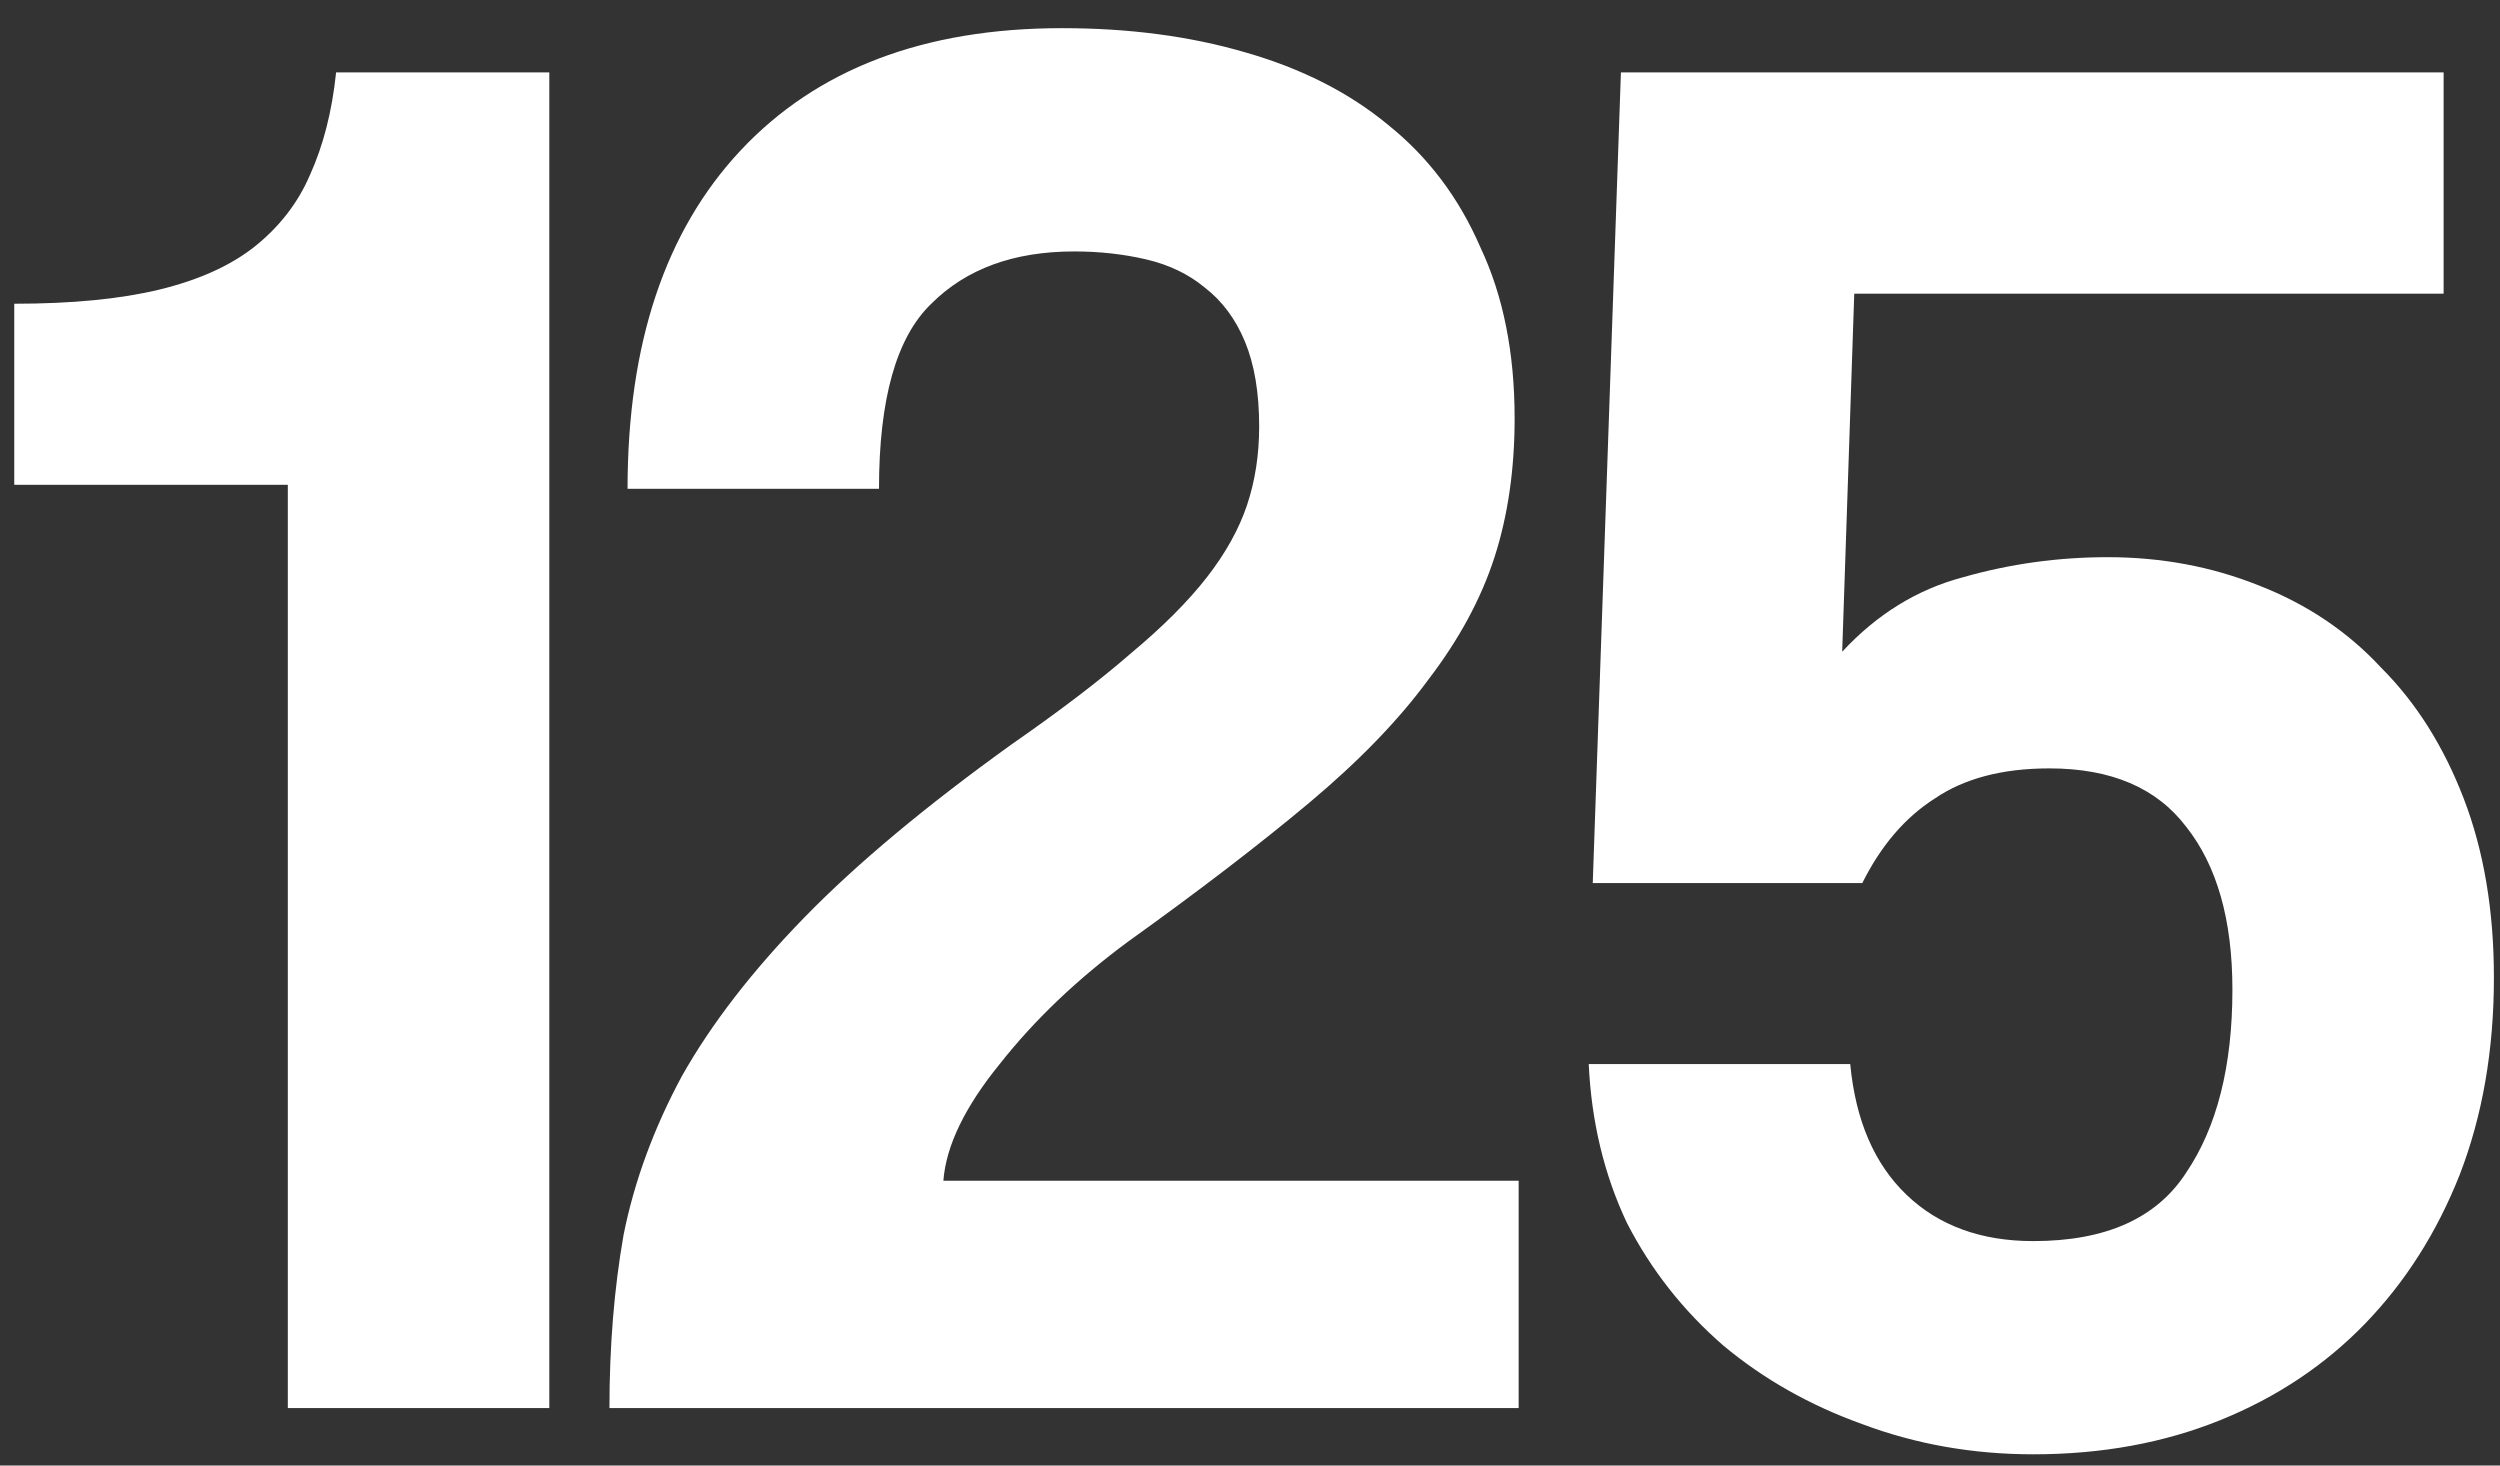 <?xml version="1.0" encoding="UTF-8"?> <svg xmlns="http://www.w3.org/2000/svg" width="87" height="51" viewBox="0 0 87 51" fill="none"><rect x="0" y="0" width="87" height="51" fill="#333333" stroke="none"/><path d="M10.016 49V16.87H0.496V10.57C2.502 10.57 4.182 10.407 5.536 10.08C6.889 9.753 7.986 9.263 8.826 8.61C9.712 7.91 10.366 7.07 10.786 6.09C11.252 5.063 11.556 3.873 11.696 2.52H19.116V49H10.016ZM21.209 49C21.209 46.853 21.372 44.847 21.699 42.98C22.072 41.113 22.749 39.27 23.729 37.45C24.755 35.63 26.179 33.787 27.999 31.92C29.819 30.053 32.222 28.047 35.209 25.9C36.889 24.733 38.265 23.683 39.339 22.75C40.459 21.817 41.345 20.93 41.999 20.09C42.652 19.25 43.119 18.41 43.399 17.57C43.679 16.73 43.819 15.82 43.819 14.84C43.819 13.673 43.655 12.693 43.329 11.9C43.002 11.107 42.535 10.477 41.929 10.01C41.369 9.543 40.692 9.217 39.899 9.03C39.105 8.843 38.265 8.75 37.379 8.75C35.279 8.75 33.622 9.357 32.409 10.57C31.195 11.737 30.589 13.883 30.589 17.01H21.839C21.839 11.97 23.145 8.05 25.759 5.25C28.419 2.403 32.152 0.98 36.959 0.98C39.292 0.98 41.415 1.26 43.329 1.82C45.289 2.38 46.945 3.22 48.299 4.34C49.699 5.46 50.772 6.883 51.519 8.61C52.312 10.29 52.709 12.273 52.709 14.56C52.709 16.333 52.475 17.943 52.009 19.39C51.542 20.837 50.772 22.26 49.699 23.66C48.672 25.06 47.295 26.483 45.569 27.93C43.842 29.377 41.742 30.987 39.269 32.76C37.495 34.067 36.002 35.49 34.789 37.03C33.575 38.523 32.922 39.877 32.829 41.09H52.849V49H21.209ZM55.428 30.73L56.408 2.52H85.038V10.22H64.528L64.108 22.68C65.321 21.373 66.721 20.51 68.308 20.09C69.941 19.623 71.621 19.39 73.348 19.39C75.214 19.39 76.964 19.717 78.598 20.37C80.278 21.023 81.701 21.98 82.868 23.24C84.081 24.453 85.038 25.97 85.738 27.79C86.438 29.61 86.788 31.687 86.788 34.02C86.788 36.54 86.391 38.827 85.598 40.88C84.804 42.887 83.708 44.613 82.308 46.06C80.908 47.507 79.228 48.627 77.268 49.42C75.308 50.213 73.138 50.61 70.758 50.61C68.658 50.61 66.674 50.26 64.808 49.56C62.988 48.907 61.378 47.997 59.978 46.83C58.578 45.617 57.458 44.193 56.618 42.56C55.824 40.88 55.381 39.037 55.288 37.03H64.388C64.574 38.99 65.228 40.507 66.348 41.58C67.468 42.653 68.938 43.19 70.758 43.19C73.278 43.19 75.051 42.397 76.078 40.81C77.151 39.223 77.688 37.1 77.688 34.44C77.688 32.013 77.151 30.123 76.078 28.77C75.051 27.417 73.464 26.74 71.318 26.74C69.684 26.74 68.354 27.09 67.328 27.79C66.301 28.443 65.461 29.423 64.808 30.73H55.428Z" fill="white"></path></svg> 